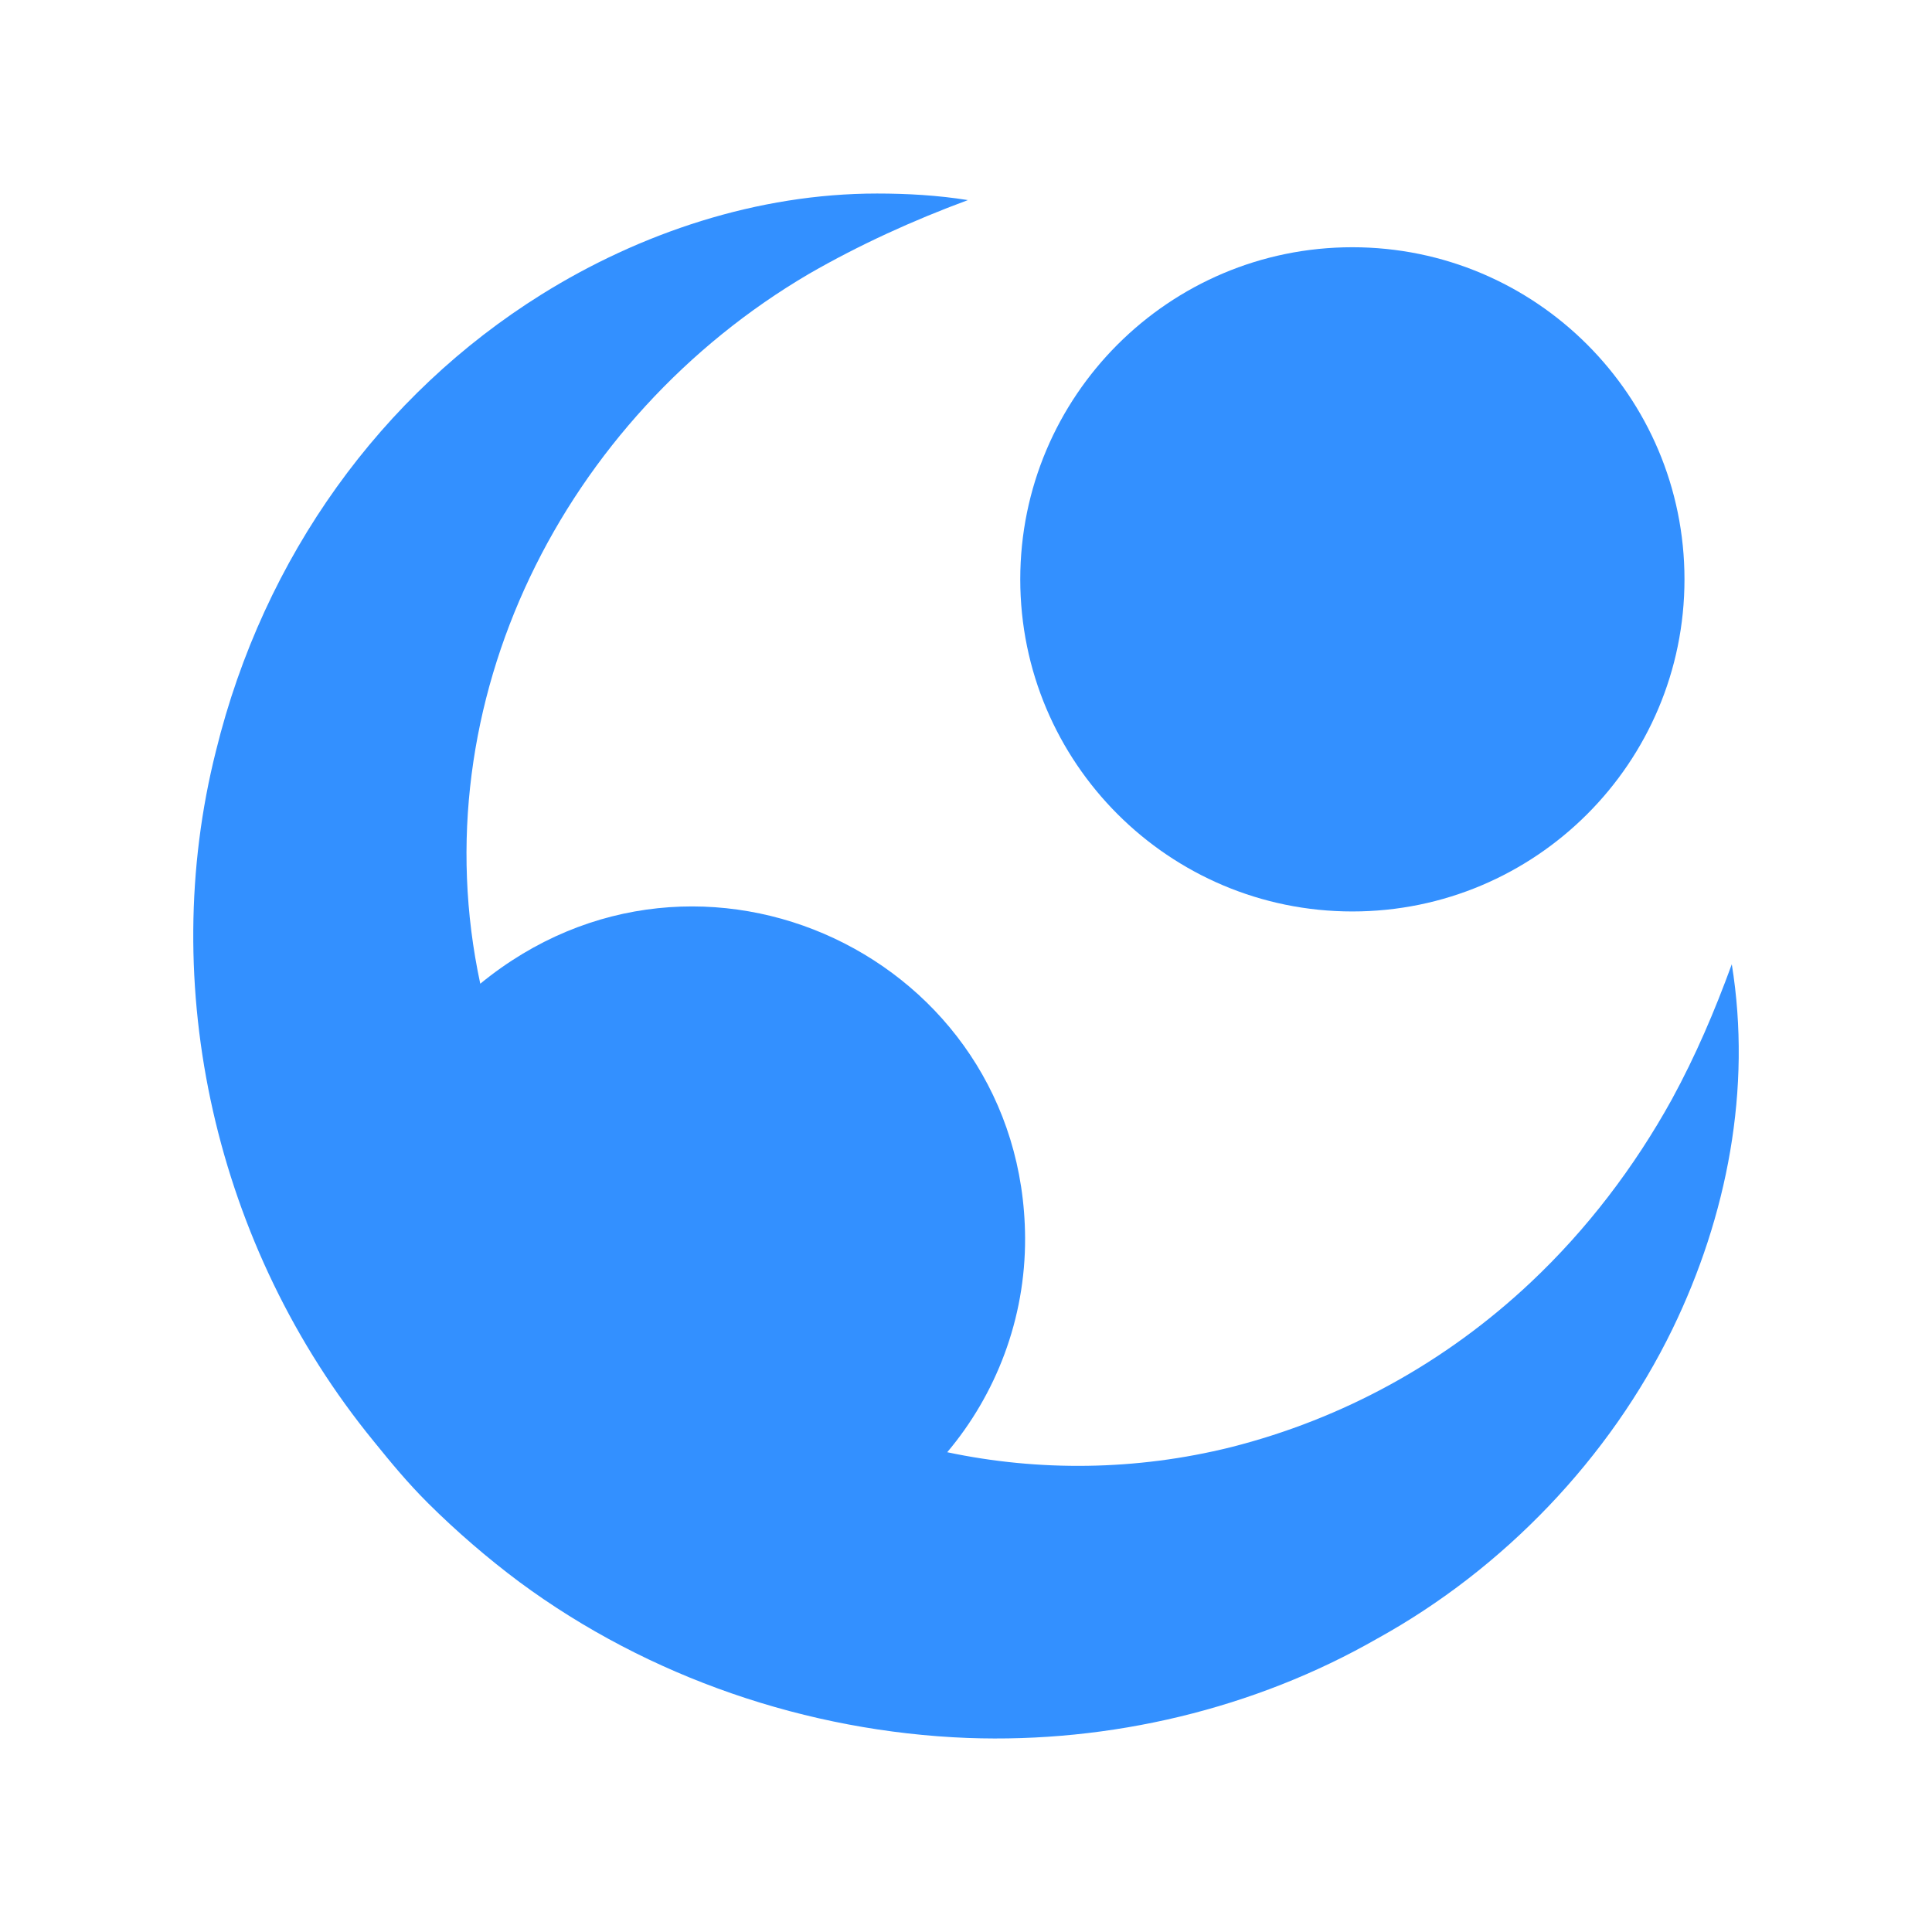 <svg xmlns="http://www.w3.org/2000/svg" version="1.1" xmlns:xlink="http://www.w3.org/1999/xlink" xmlns:svgjs="http://svgjs.dev/svgjs" width="1000" height="1000"><style>
    #light-icon {
      display: inline;
    }
    #dark-icon {
      display: none;
    }

    @media (prefers-color-scheme: dark) {
      #light-icon {
        display: none;
      }
      #dark-icon {
        display: inline;
      }
    }
  </style><g id="light-icon"><svg xmlns="http://www.w3.org/2000/svg" version="1.1" xmlns:xlink="http://www.w3.org/1999/xlink" xmlns:svgjs="http://svgjs.dev/svgjs" width="1000" height="1000"><g><g transform="matrix(10,0,0,10,-0.015,-0.031)"><svg xmlns="http://www.w3.org/2000/svg" version="1.1" xmlns:xlink="http://www.w3.org/1999/xlink" xmlns:svgjs="http://svgjs.dev/svgjs" width="100" height="100"><svg id="Ebene_1" data-name="Ebene 1" xmlns="http://www.w3.org/2000/svg" viewBox="0 0 100 100">
  <defs>
    <style>
      .cls-1 {
        fill: #3390ff;
      }
    </style>
  </defs>
  <path class="cls-1" d="M89.64,49.91c-.9,2.46-1.87,4.73-3.1,6.99-1.95,3.53-4.41,6.75-7.31,9.48-4.41,4.15-9.71,7.06-15.52,8.53-4.91,1.22-9.95,1.26-14.68.26,2.52-2.99,4.05-6.89,4.03-11.1-.08-14.47-16.84-22.46-28.2-13.15-3.13-14.58,4.32-29.29,17.01-36.74,2.6-1.5,5.39-2.77,8.23-3.82-1.55-.25-3.15-.34-4.7-.34-6.19,0-12.27,2.04-17.38,5.23-8.26,5.16-14.36,13.53-16.84,23.62-3.06,12.11-.08,25.65,8.17,35.74.94,1.16,1.74,2.13,2.81,3.2,1.46,1.45,3.08,2.85,4.73,4.08,6.68,4.94,14.91,7.75,23.2,8.07,7.37.27,14.84-1.5,21.21-5.15,6.52-3.6,12.02-9.33,15.27-16.02,2.83-5.83,4.11-12.43,3.07-18.87"></path>
  <path class="cls-1" d="M87.19,29.99c0,9.49-7.7,17.19-17.19,17.19s-17.19-7.7-17.19-17.19,7.7-17.19,17.19-17.19,17.19,7.7,17.19,17.19"></path>
</svg></svg></g></g></svg></g><g id="dark-icon"><svg xmlns="http://www.w3.org/2000/svg" version="1.1" xmlns:xlink="http://www.w3.org/1999/xlink" xmlns:svgjs="http://svgjs.dev/svgjs" width="1000" height="1000"><g clip-path="url(#SvgjsClipPath1138)"><rect width="1000" height="1000" fill="#ffffff"></rect><g transform="matrix(8,0,0,8,99.988,99.976)"><svg xmlns="http://www.w3.org/2000/svg" version="1.1" xmlns:xlink="http://www.w3.org/1999/xlink" xmlns:svgjs="http://svgjs.dev/svgjs" width="100" height="100"><svg id="Ebene_1" data-name="Ebene 1" xmlns="http://www.w3.org/2000/svg" viewBox="0 0 100 100">
  <defs>
    <style>
      .cls-1 {
        fill: #3390ff;
      }
    </style>
  <clipPath id="SvgjsClipPath1138"><rect width="1000" height="1000" x="0" y="0" rx="250" ry="250"></rect></clipPath></defs>
  <path class="cls-1" d="M89.64,49.91c-.9,2.46-1.87,4.73-3.1,6.99-1.95,3.53-4.41,6.75-7.31,9.48-4.41,4.15-9.71,7.06-15.52,8.53-4.91,1.22-9.95,1.26-14.68.26,2.52-2.99,4.05-6.89,4.03-11.1-.08-14.47-16.84-22.46-28.2-13.15-3.13-14.58,4.32-29.29,17.01-36.74,2.6-1.5,5.39-2.77,8.23-3.82-1.55-.25-3.15-.34-4.7-.34-6.19,0-12.27,2.04-17.38,5.23-8.26,5.16-14.36,13.53-16.84,23.62-3.06,12.11-.08,25.65,8.17,35.74.94,1.16,1.74,2.13,2.81,3.2,1.46,1.45,3.08,2.85,4.73,4.08,6.68,4.94,14.91,7.75,23.2,8.07,7.37.27,14.84-1.5,21.21-5.15,6.52-3.6,12.02-9.33,15.27-16.02,2.83-5.83,4.11-12.43,3.07-18.87"></path>
  <path class="cls-1" d="M87.19,29.99c0,9.49-7.7,17.19-17.19,17.19s-17.19-7.7-17.19-17.19,7.7-17.19,17.19-17.19,17.19,7.7,17.19,17.19"></path>
</svg></svg></g></g></svg></g></svg>